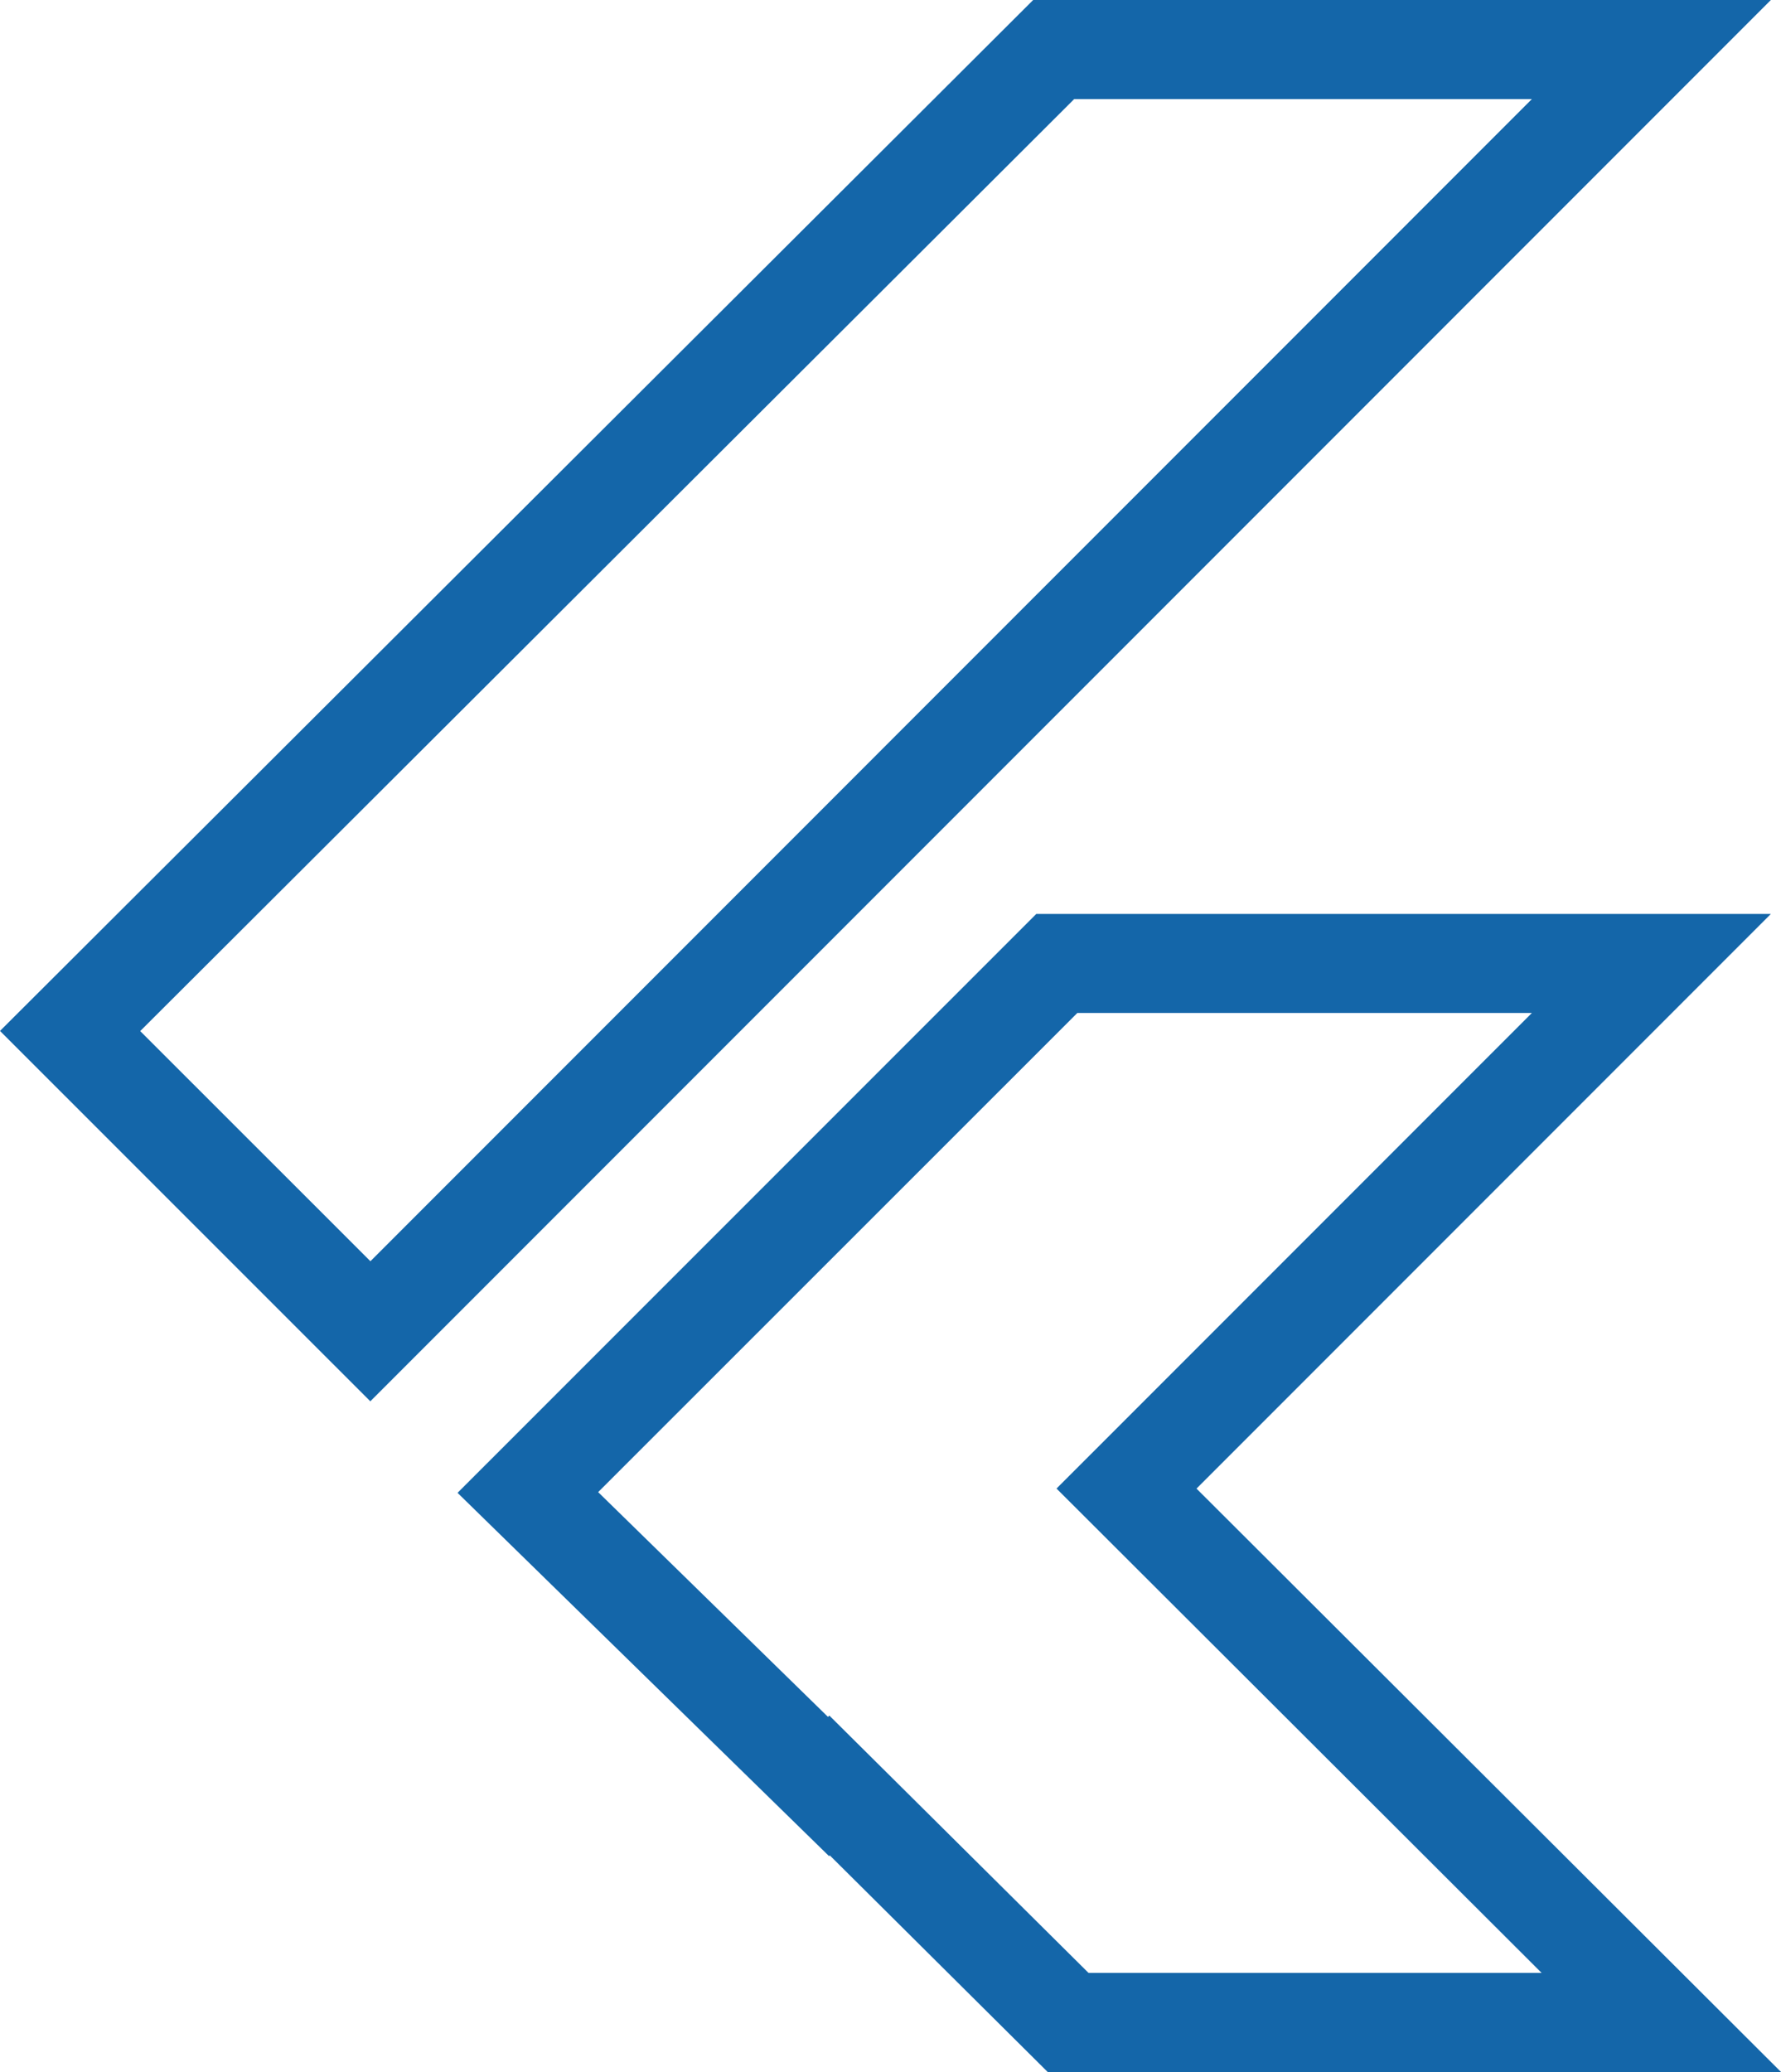 <svg xmlns="http://www.w3.org/2000/svg" width="47.545" height="55.29" viewBox="0 0 47.545 55.29">
  <g id="flutter-logo" transform="translate(1.274 0.9)">
    <path id="Path_96226" data-name="Path 96226" d="M732.275,1203.1H715.246l-6.191-6.151-.025.025-8.63-8.435L714.942,1174h17.065l-14.434,14.434Zm-16.681-.844h14.642l-13.853-13.825,13.59-13.589H715.293l-13.7,13.692,7.423,7.256.031-.031Z" transform="translate(-688.179 -1149.614)" fill="#156cb3" stroke="#1466a9" stroke-width="1.8"/>
    <path id="Path_96227" data-name="Path 96227" d="M315.212,423.417l-8.612-8.609L333.279,388.2h17.149Zm-7.417-8.606,7.42,7.414,33.178-33.181H333.63Z" transform="translate(-306.6 -388.2)" fill="#156cb3" stroke="#1466a9" stroke-width="1.8"/>
  </g>
</svg>
